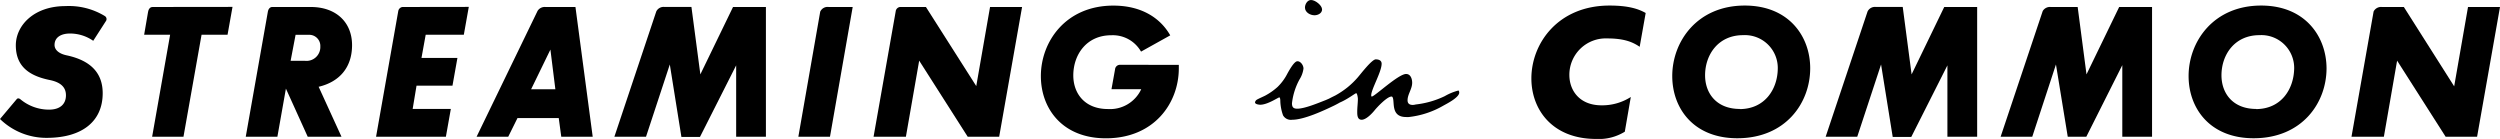 <svg xmlns="http://www.w3.org/2000/svg" viewBox="0 0 504.17 28.02"><defs><style>.cls-1{fill:none;}</style></defs><g id="レイヤー_2" data-name="レイヤー 2"><g id="レイヤー_1-2" data-name="レイヤー 1"><path class="cls-1" d="M62.24,7H59.56l-1,5.24h2.86a2.79,2.79,0,0,0,3.08-2.89A2.24,2.24,0,0,0,62.24,7Z"/><polygon class="cls-1" points="107.11 17.98 111.98 17.98 111.03 9.95 107.11 17.98"/><path d="M21.13,3.23a13.91,13.91,0,0,0-7.94-2c-6.37,0-10,3.92-10,7.91,0,4.26,2.71,6.16,6.85,7,2.5.51,3.26,1.69,3.26,3.08,0,1.76-1.17,2.89-3.4,2.89a9,9,0,0,1-5.8-2.1h0c-.37-.28-.59-.15-.7-.05L0,24A13.38,13.38,0,0,0,9.42,27.8c7.15,0,11.29-3.33,11.29-9,0-4.11-2.46-6.6-7.22-7.63C11.69,10.8,11,9.92,11,9.07c0-1.57,1.35-2.31,3.11-2.31A8.17,8.17,0,0,1,18.8,8.23l2.52-3.92A.72.72,0,0,0,21.13,3.23Z"/><path d="M30.75,1.41c-.28,0-.75.18-.89,1h0L29.07,7h5.24L30.68,27.58H37L40.65,7h5.24l1-5.61Z"/><path d="M71,9.11c0-4.65-3.26-7.7-8.32-7.7H54.9c-.28,0-.75.18-.89,1h0L49.56,27.58h6.38l1.72-9.71,4.4,9.71h6.81L64.26,17.5C68.47,16.51,71,13.58,71,9.11Zm-9.49,3.15H58.61l1-5.24h2.68a2.24,2.24,0,0,1,2.31,2.35A2.79,2.79,0,0,1,61.47,12.26Z"/><path d="M81.16,1.41a1,1,0,0,0-.84.81L75.84,27.58H89.92l1-5.61h-7.7L84,17.28h7.25l1-5.6H85L85.85,7h7.69l1-5.61Z"/><path d="M110,1.41a1.7,1.7,0,0,0-1.59.79L96.11,27.58h6.38l1.87-3.77h8.32l.51,3.77h6.34L116.05,1.41ZM107.11,18,111,10l1,8Z"/><path d="M141.24,15l-1.8-13.6H134a1.64,1.64,0,0,0-1.65.91L123.9,27.58h6.38L135.08,13l2.34,14.62h3.74l7.3-14.44V27.58h6l0-26.17h-6.63Z"/><path d="M165.41,2.36,161,27.58h6.38l4.58-26.17h-4.83A1.63,1.63,0,0,0,165.41,2.36Z"/><path d="M196.88,17.36,186.73,1.41H181.5a1,1,0,0,0-.87.91l-4.46,25.26h6.52l2.68-15.35,9.79,15.35h6.34l4.62-26.17h-6.46Z"/><path d="M225.8,13.07a1,1,0,0,0-.93.92l-.72,4h6a6.93,6.93,0,0,1-6.7,4c-4.73,0-7-3.18-7-6.78,0-4.14,2.63-8.1,7.66-8.1a6.54,6.54,0,0,1,6,3.3L236,7.13c-2-3.52-5.82-6-11.47-6-9.6,0-14.62,7.26-14.62,14.22,0,6.45,4.25,12.54,13.12,12.54,9.71,0,14.7-7.08,14.7-14.12v-.69Z"/><path class="cls-1" d="M351.49,7.09c-5,0-7.66,4-7.66,8.1,0,3.6,2.28,6.78,7,6.78,5,0,7.63-3.92,7.63-8.09A6.63,6.63,0,0,0,351.49,7.09Z"/><path class="cls-1" d="M455.6,7.09c-5,0-7.66,4-7.66,8.1,0,3.6,2.27,6.78,7,6.78,5,0,7.62-3.92,7.62-8.09A6.62,6.62,0,0,0,455.6,7.09Z"/><path d="M308.83,15.82c0,6.26,4.21,12.2,13.05,12.2a9.93,9.93,0,0,0,5.79-1.46l1.21-7a10.7,10.7,0,0,1-5.9,1.68c-4.44,0-6.49-3-6.49-6.12a7.34,7.34,0,0,1,7.66-7.37c3.33,0,5.09.7,6.52,1.69l1.21-6.82c-1.54-.88-3.63-1.5-7.29-1.5C314.25,1.12,308.83,8.71,308.83,15.82Z"/><path d="M351.86,1.12c-9.6,0-14.62,7.26-14.62,14.22,0,6.45,4.25,12.54,13.12,12.54,9.71,0,14.7-7.08,14.7-14.12C365.06,7.35,360.77,1.12,351.86,1.12Zm-1,20.85c-4.72,0-7-3.18-7-6.78,0-4.14,2.64-8.1,7.66-8.1a6.63,6.63,0,0,1,7,6.79C358.46,18.05,355.86,22,350.83,22Z"/><path d="M385.51,15l-1.79-13.6h-5.43a1.66,1.66,0,0,0-1.66.91l-8.45,25.26h6.37L379.35,13l2.35,14.62h3.74l7.29-14.44V27.58h6l0-26.17h-6.64Z"/><path d="M420.78,15,419,1.41h-5.44a1.68,1.68,0,0,0-1.61.82l-8.49,25.35h6.38L414.62,13,417,27.58h3.74L428,13.14V27.58h6l0-26.17h-6.63Z"/><path d="M456,1.12c-9.61,0-14.63,7.26-14.63,14.22,0,6.45,4.25,12.54,13.12,12.54,9.72,0,14.7-7.08,14.7-14.12C469.16,7.35,464.87,1.12,456,1.12Zm-1,20.85c-4.73,0-7-3.18-7-6.78,0-4.14,2.64-8.1,7.66-8.1a6.62,6.62,0,0,1,7,6.79C462.56,18.05,460,22,454.94,22Z"/><path d="M497.72,1.41l-2.79,16L484.78,1.41h-4.44a1.68,1.68,0,0,0-1.66.91l-4.46,25.26h6.53l2.67-15.35,9.79,15.35h6.34l4.62-26.17Z"/><path d="M265.1,3.08c.64,0,1.52-.38,1.52-1.18S265.27,0,264.39,0c-.72,0-1.22.84-1.22,1.52C263.17,2.49,264.22,3.08,265.1,3.08Z"/><path d="M294.14,18.25a11,11,0,0,0-2.78,1.14,18.12,18.12,0,0,1-5.86,1.68,2.41,2.41,0,0,1-.59.09c-.63,0-1.05-.26-1.05-.93,0-1.22.93-2.28.93-3.54,0-.76-.3-1.77-1.23-1.77-1.55,0-6.36,4.55-6.91,4.55-.12,0-.12-.21-.12-.25,0-1.22,2.1-4.72,2.1-6.37,0-.67-.59-.88-1.18-.88-.8,0-3.07,3-3.66,3.67a16.55,16.55,0,0,1-1.94,1.89,17.26,17.26,0,0,1-2.57,1.73c-.23.11-.82.4-1.25.63l-.69.3c-1.52.59-4.22,1.73-5.73,1.73-.8,0-1.06-.34-1.06-1.1a13.08,13.08,0,0,1,1.52-4.8,5.33,5.33,0,0,0,.8-2.2c0-.63-.55-1.47-1.22-1.47s-1.69,1.9-2,2.44a10.22,10.22,0,0,1-2,2.74,12.52,12.52,0,0,1-2.53,1.77c-.33.17-1.51.68-1.72.85a.75.75,0,0,0-.3.5c0,.38.8.47,1.06.47,1.47,0,3.62-1.48,3.83-1.48s.21.67.21.8a9.41,9.41,0,0,0,.55,2.82,1.81,1.81,0,0,0,1.85.89c2.36,0,6.28-1.81,8.47-2.87.26-.13.68-.34,1.12-.6,1.6-.67,3.1-1.88,3.31-1.88s.34.92.34,1.13c0,.85-.13,1.73-.13,2.58,0,.63,0,1.64.89,1.64s2.06-1.22,2.61-1.9,2.53-2.78,3.41-2.78a.22.22,0,0,1,.21.13c.51.84-.46,4,2.74,4a2.37,2.37,0,0,0,.55,0,17.85,17.85,0,0,0,7-2.32c.76-.42,3.16-1.64,3.16-2.61A.68.68,0,0,0,294.14,18.25Z"/></g></g></svg>